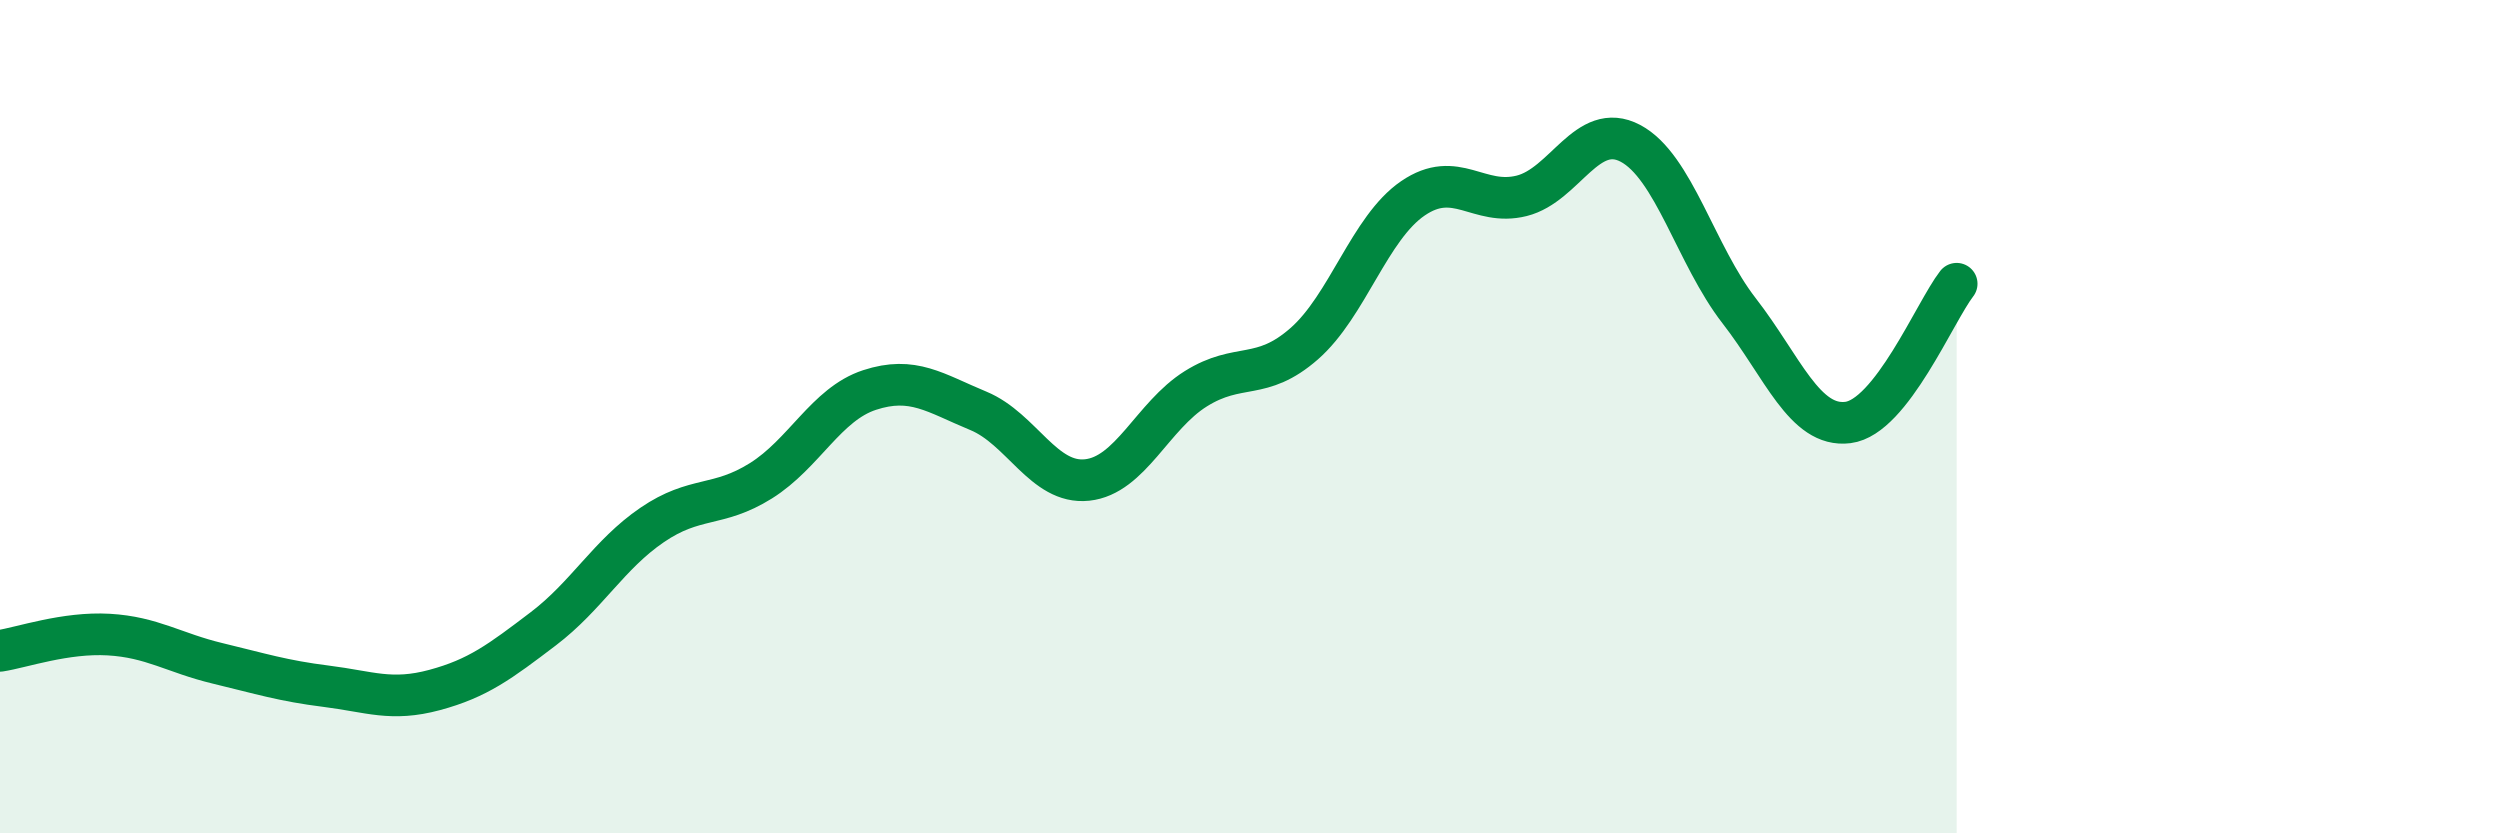 
    <svg width="60" height="20" viewBox="0 0 60 20" xmlns="http://www.w3.org/2000/svg">
      <path
        d="M 0,15.62 C 0.52,15.54 1.57,15.17 2.61,15.23 C 3.65,15.29 4.18,15.67 5.22,15.92 C 6.26,16.17 6.79,16.34 7.83,16.47 C 8.87,16.6 9.39,16.84 10.43,16.56 C 11.47,16.28 12,15.88 13.04,15.09 C 14.08,14.3 14.61,13.31 15.65,12.6 C 16.69,11.89 17.22,12.19 18.26,11.54 C 19.3,10.89 19.83,9.7 20.87,9.36 C 21.91,9.02 22.44,9.43 23.48,9.86 C 24.52,10.29 25.05,11.63 26.09,11.52 C 27.13,11.41 27.66,9.98 28.7,9.33 C 29.74,8.68 30.26,9.16 31.3,8.25 C 32.34,7.34 32.87,5.47 33.91,4.76 C 34.95,4.05 35.48,4.96 36.52,4.7 C 37.56,4.44 38.09,2.89 39.13,3.44 C 40.17,3.99 40.7,6.12 41.74,7.46 C 42.78,8.8 43.31,10.27 44.35,10.14 C 45.39,10.01 46.44,7.48 46.96,6.81L46.96 20L0 20Z"
        fill="#008740"
        opacity="0.1"
        stroke-linecap="round"
        stroke-linejoin="round"
      />
      <path
        d="M 0,15.62 C 0.52,15.54 1.57,15.17 2.61,15.23 C 3.65,15.29 4.18,15.67 5.22,15.92 C 6.26,16.17 6.79,16.34 7.83,16.47 C 8.87,16.6 9.39,16.84 10.43,16.56 C 11.47,16.28 12,15.88 13.04,15.09 C 14.08,14.3 14.61,13.31 15.65,12.6 C 16.69,11.89 17.22,12.19 18.26,11.54 C 19.3,10.89 19.83,9.7 20.87,9.36 C 21.91,9.02 22.44,9.43 23.48,9.86 C 24.52,10.29 25.05,11.63 26.09,11.52 C 27.13,11.41 27.66,9.98 28.7,9.33 C 29.74,8.68 30.26,9.16 31.3,8.25 C 32.34,7.34 32.87,5.47 33.91,4.76 C 34.95,4.05 35.48,4.96 36.52,4.7 C 37.56,4.44 38.09,2.89 39.13,3.44 C 40.17,3.99 40.7,6.12 41.74,7.46 C 42.78,8.8 43.31,10.27 44.35,10.14 C 45.39,10.01 46.44,7.48 46.96,6.81"
        stroke="#008740"
        stroke-width="1"
        fill="none"
        stroke-linecap="round"
        stroke-linejoin="round"
      />
    </svg>
  
